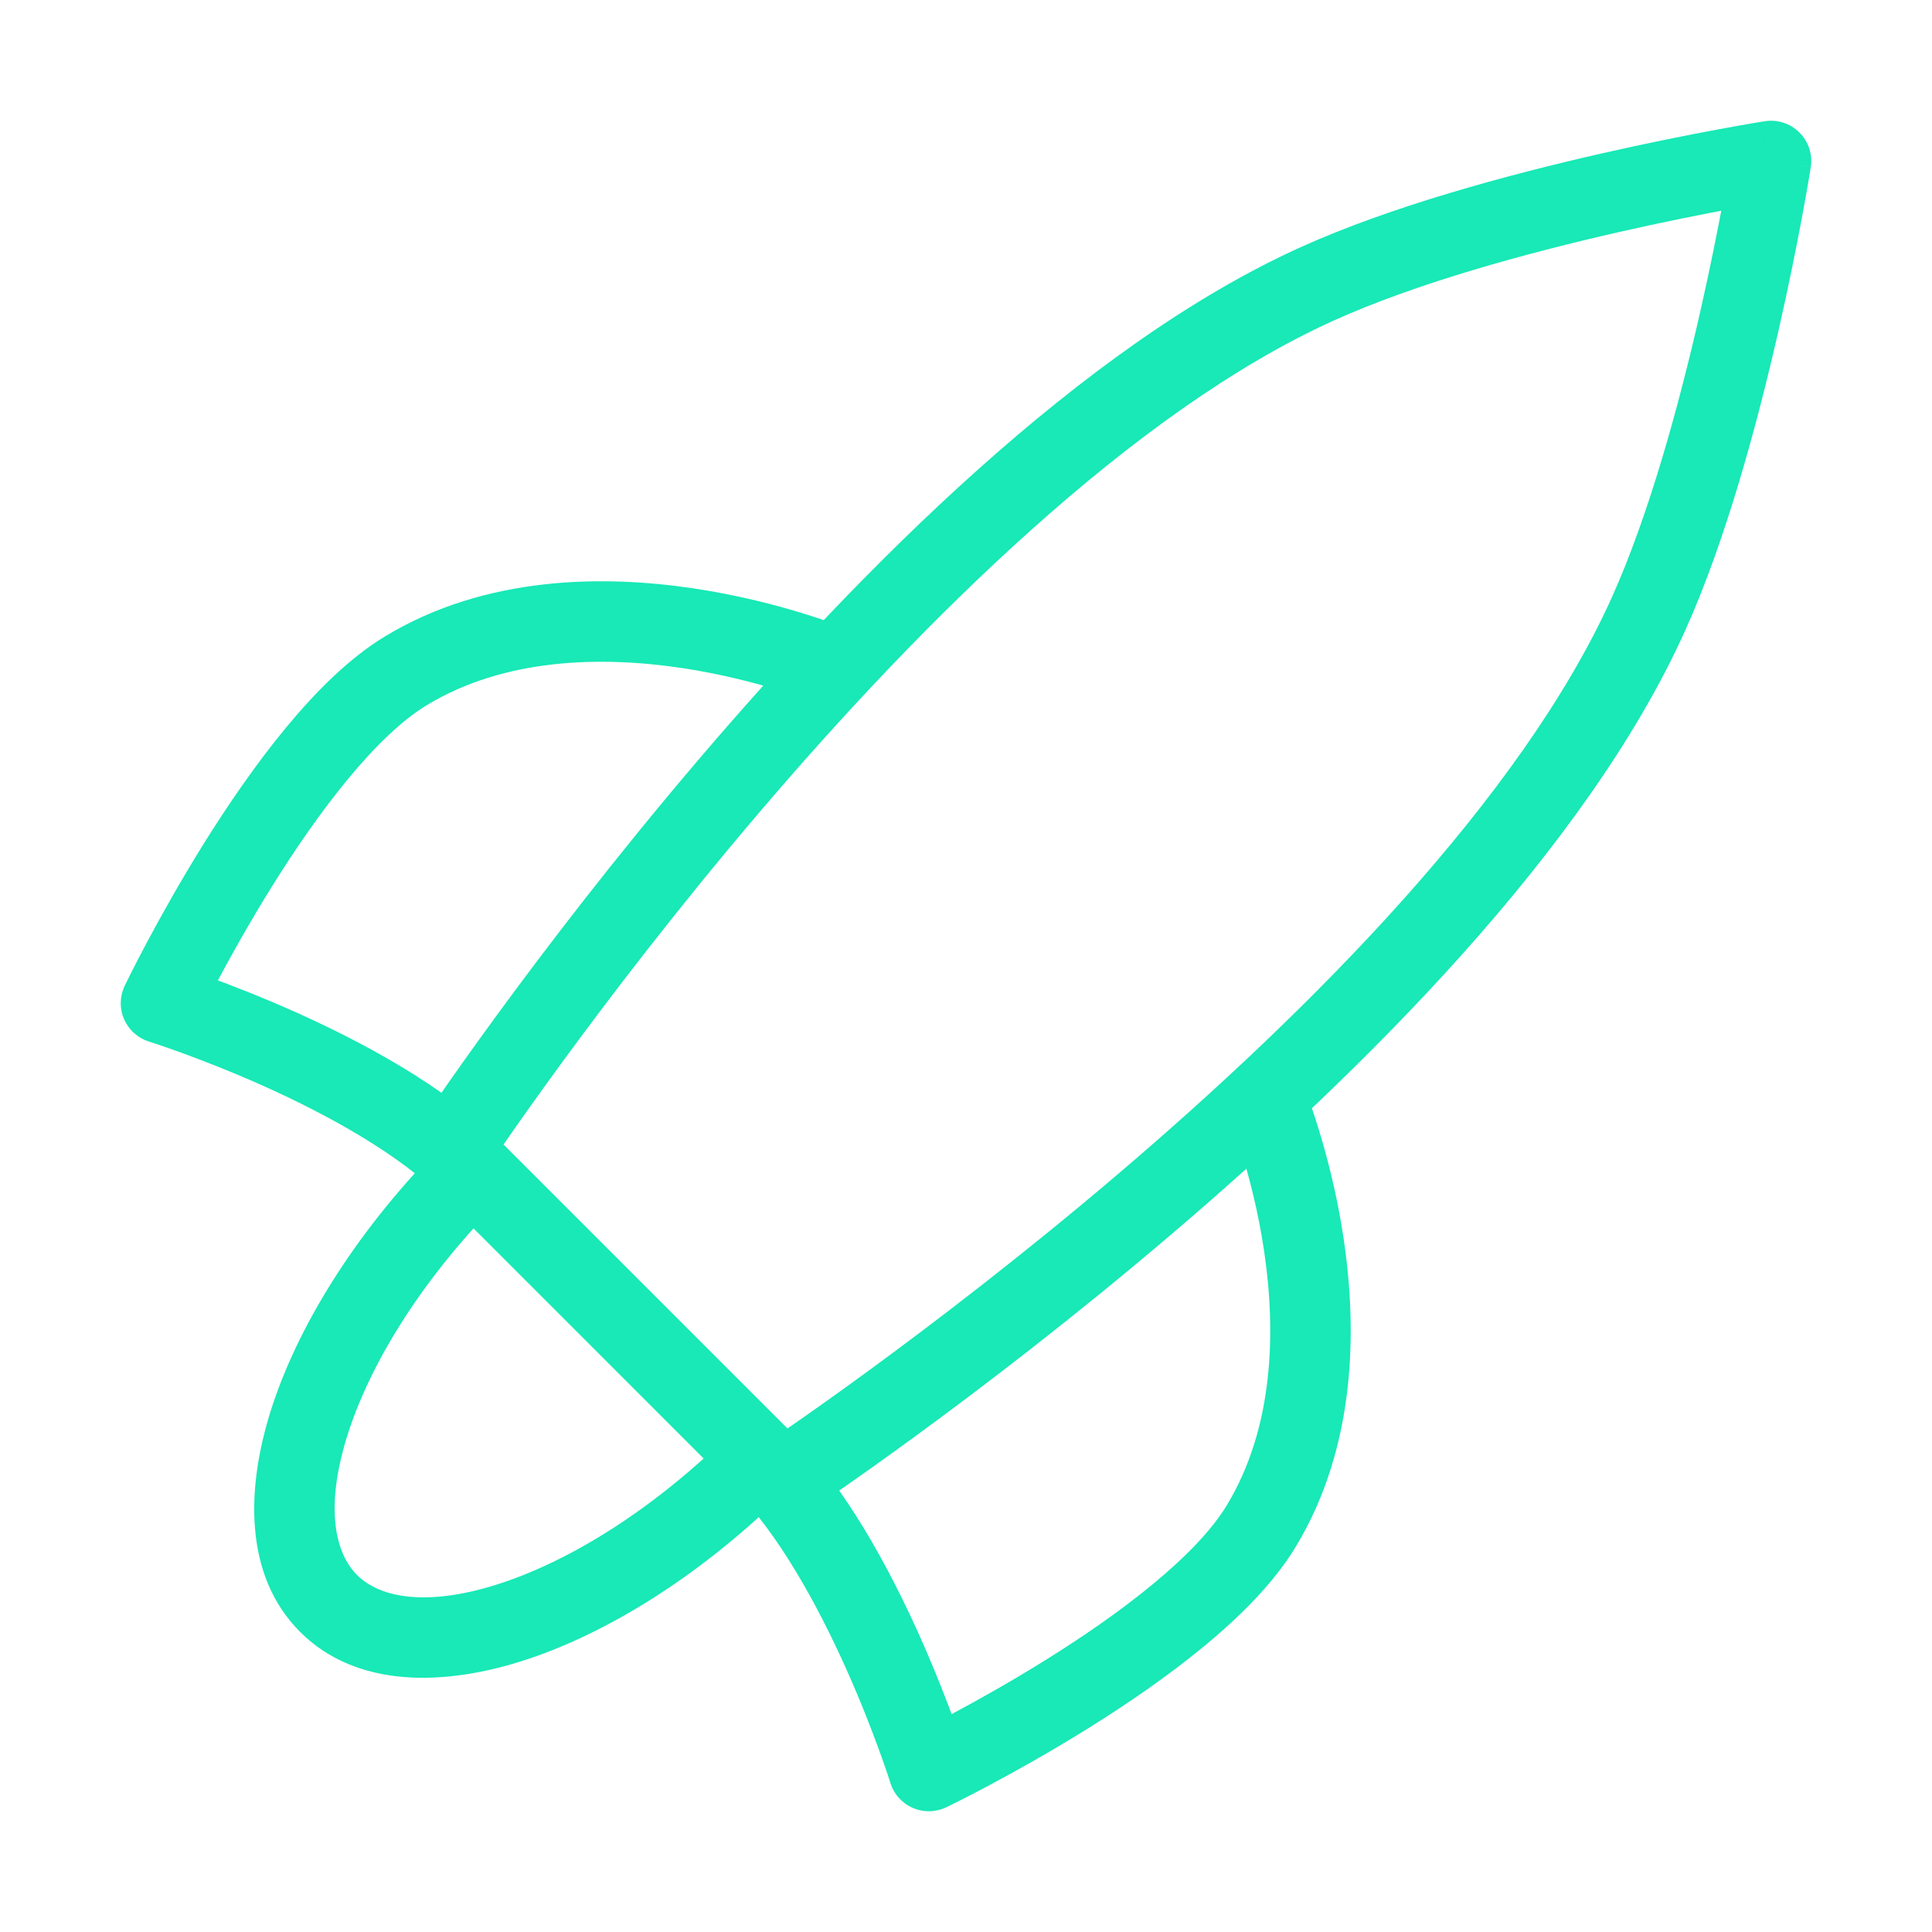 <svg width="48" height="48" viewBox="0 0 48 48" fill="none" xmlns="http://www.w3.org/2000/svg">
<path d="M32.72 7.055L33.132 7.966L33.132 7.966L32.72 7.055ZM40.945 15.28L40.034 14.868L40.034 14.868L40.945 15.28ZM19.443 36.782L18.736 37.49C19.072 37.826 19.598 37.879 19.995 37.616L19.443 36.782ZM11.217 28.557L10.384 28.005C10.121 28.402 10.174 28.928 10.51 29.264L11.217 28.557ZM44 4L44.988 4.156C45.038 3.84 44.933 3.519 44.707 3.293C44.481 3.067 44.16 2.962 43.844 3.012L44 4ZM11.746 29.086L12.454 29.793C12.844 29.403 12.844 28.77 12.454 28.379L11.746 29.086ZM4 24.923L3.099 24.49C2.973 24.752 2.967 25.056 3.083 25.322C3.199 25.589 3.425 25.791 3.702 25.878L4 24.923ZM10.08 16.668L9.562 15.813L10.08 16.668ZM20.349 17.496C20.858 17.71 21.444 17.472 21.659 16.963C21.873 16.454 21.634 15.867 21.125 15.653L20.737 16.574L20.349 17.496ZM18.914 36.254L19.621 35.547C19.23 35.156 18.597 35.156 18.207 35.547L18.914 36.254ZM23.077 44L22.122 44.298C22.209 44.575 22.411 44.801 22.678 44.917C22.944 45.033 23.248 45.027 23.51 44.901L23.077 44ZM31.332 37.92L32.187 38.438L31.332 37.92ZM32.347 26.875C32.133 26.366 31.546 26.127 31.037 26.341C30.528 26.556 30.29 27.142 30.504 27.651L31.426 27.263L32.347 26.875ZM40.945 15.28L40.034 14.868C37.788 19.835 32.568 25.088 27.787 29.16C25.416 31.179 23.188 32.879 21.553 34.074C20.736 34.671 20.068 35.142 19.605 35.462C19.374 35.622 19.194 35.745 19.073 35.827C19.012 35.868 18.966 35.899 18.935 35.919C18.92 35.929 18.909 35.937 18.901 35.942C18.897 35.944 18.895 35.946 18.893 35.947C18.892 35.948 18.892 35.948 18.891 35.949C18.891 35.949 18.891 35.949 18.891 35.949C18.891 35.949 18.891 35.949 19.443 36.782C19.995 37.616 19.995 37.616 19.995 37.616C19.995 37.616 19.996 37.616 19.996 37.616C19.997 37.615 19.998 37.614 19.999 37.614C20.001 37.612 20.005 37.61 20.009 37.607C20.018 37.601 20.031 37.593 20.047 37.581C20.081 37.559 20.13 37.526 20.193 37.483C20.32 37.397 20.506 37.271 20.744 37.106C21.219 36.777 21.901 36.297 22.733 35.689C24.397 34.473 26.666 32.742 29.084 30.682C33.882 26.596 39.412 21.098 41.856 15.692L40.945 15.28ZM19.443 36.782L20.15 36.075L11.925 27.85L11.217 28.557L10.51 29.264L18.736 37.49L19.443 36.782ZM11.217 28.557C12.051 29.109 12.051 29.109 12.051 29.109C12.051 29.109 12.051 29.109 12.052 29.109C12.052 29.108 12.052 29.108 12.053 29.107C12.054 29.105 12.056 29.103 12.058 29.099C12.063 29.091 12.071 29.08 12.081 29.065C12.101 29.034 12.132 28.988 12.173 28.927C12.255 28.806 12.378 28.626 12.538 28.395C12.858 27.932 13.329 27.264 13.926 26.447C15.121 24.812 16.821 22.584 18.84 20.213C22.912 15.432 28.165 10.212 33.132 7.966L32.72 7.055L32.308 6.144C26.902 8.588 21.404 14.118 17.318 18.916C15.258 21.334 13.527 23.603 12.311 25.267C11.703 26.099 11.223 26.781 10.894 27.256C10.729 27.494 10.603 27.68 10.517 27.807C10.474 27.87 10.441 27.919 10.418 27.953C10.407 27.969 10.399 27.982 10.393 27.991C10.39 27.995 10.388 27.999 10.386 28.001C10.386 28.002 10.385 28.003 10.384 28.004C10.384 28.004 10.384 28.005 10.384 28.005C10.384 28.005 10.384 28.005 11.217 28.557ZM32.72 7.055L33.132 7.966C35.198 7.032 37.938 6.286 40.203 5.77C41.327 5.514 42.318 5.318 43.028 5.186C43.383 5.12 43.666 5.07 43.861 5.037C43.958 5.02 44.033 5.008 44.083 5C44.108 4.996 44.127 4.992 44.139 4.99C44.145 4.989 44.15 4.989 44.153 4.988C44.154 4.988 44.155 4.988 44.156 4.988C44.156 4.988 44.156 4.988 44.156 4.988C44.156 4.988 44.156 4.988 44.156 4.988C44.156 4.988 44.156 4.988 44 4C43.844 3.012 43.844 3.012 43.843 3.012C43.843 3.012 43.843 3.012 43.843 3.012C43.843 3.012 43.842 3.013 43.842 3.013C43.841 3.013 43.839 3.013 43.837 3.013C43.834 3.014 43.828 3.015 43.821 3.016C43.807 3.018 43.786 3.022 43.759 3.026C43.705 3.035 43.626 3.048 43.524 3.065C43.321 3.1 43.028 3.151 42.663 3.219C41.933 3.355 40.914 3.556 39.758 3.82C37.464 4.343 34.563 5.124 32.308 6.144L32.72 7.055ZM44 4C43.012 3.844 43.012 3.844 43.012 3.844C43.012 3.844 43.012 3.844 43.012 3.844C43.012 3.844 43.012 3.844 43.012 3.844C43.012 3.845 43.012 3.846 43.012 3.847C43.011 3.85 43.011 3.855 43.01 3.861C43.008 3.873 43.005 3.892 43 3.917C42.992 3.967 42.98 4.042 42.963 4.139C42.93 4.334 42.88 4.617 42.814 4.972C42.682 5.682 42.486 6.673 42.23 7.797C41.714 10.062 40.968 12.802 40.034 14.868L40.945 15.28L41.856 15.692C42.876 13.437 43.657 10.537 44.18 8.242C44.444 7.086 44.645 6.067 44.781 5.337C44.849 4.972 44.9 4.679 44.935 4.476C44.952 4.374 44.965 4.295 44.974 4.241C44.978 4.214 44.982 4.193 44.984 4.179C44.985 4.172 44.986 4.167 44.987 4.163C44.987 4.161 44.987 4.159 44.987 4.158C44.987 4.158 44.988 4.157 44.988 4.157C44.988 4.157 44.988 4.157 44.988 4.157C44.988 4.156 44.988 4.156 44 4ZM11.746 29.086L12.454 28.379C11.05 26.976 8.973 25.875 7.33 25.14C6.493 24.767 5.74 24.475 5.195 24.277C4.923 24.178 4.701 24.102 4.547 24.05C4.469 24.024 4.409 24.004 4.367 23.991C4.345 23.984 4.329 23.979 4.318 23.975C4.312 23.973 4.307 23.972 4.304 23.971C4.302 23.97 4.301 23.97 4.3 23.97C4.299 23.969 4.299 23.969 4.299 23.969C4.299 23.969 4.298 23.969 4.298 23.969C4.298 23.969 4.298 23.969 4 24.923C3.702 25.878 3.702 25.878 3.702 25.878C3.702 25.878 3.702 25.878 3.702 25.878C3.702 25.878 3.702 25.878 3.702 25.878C3.702 25.878 3.703 25.878 3.704 25.878C3.705 25.879 3.708 25.88 3.712 25.881C3.721 25.884 3.734 25.888 3.752 25.894C3.787 25.905 3.841 25.923 3.911 25.946C4.051 25.993 4.257 26.064 4.512 26.157C5.023 26.343 5.731 26.616 6.514 26.966C8.109 27.679 9.906 28.66 11.039 29.793L11.746 29.086ZM4 24.923C4.901 25.356 4.901 25.357 4.901 25.357C4.901 25.357 4.901 25.357 4.901 25.357C4.901 25.357 4.901 25.356 4.902 25.356C4.902 25.356 4.902 25.355 4.903 25.354C4.904 25.351 4.906 25.347 4.909 25.342C4.914 25.331 4.922 25.314 4.933 25.291C4.955 25.247 4.988 25.179 5.032 25.092C5.12 24.919 5.249 24.666 5.413 24.358C5.743 23.739 6.212 22.897 6.77 22.002C7.33 21.105 7.971 20.17 8.643 19.357C9.324 18.533 9.993 17.89 10.598 17.523L10.08 16.668L9.562 15.813C8.676 16.349 7.839 17.189 7.101 18.083C6.354 18.987 5.661 20.002 5.073 20.943C4.485 21.887 3.993 22.77 3.648 23.417C3.475 23.741 3.339 24.007 3.246 24.193C3.199 24.286 3.163 24.359 3.138 24.41C3.126 24.435 3.116 24.454 3.109 24.468C3.106 24.475 3.104 24.48 3.102 24.484C3.101 24.486 3.1 24.487 3.1 24.488C3.099 24.489 3.099 24.489 3.099 24.49C3.099 24.49 3.099 24.49 3.099 24.49C3.099 24.49 3.099 24.49 4 24.923ZM10.08 16.668L10.598 17.523C12.538 16.348 14.923 16.296 16.935 16.596C17.925 16.744 18.788 16.973 19.402 17.164C19.709 17.259 19.951 17.344 20.114 17.405C20.196 17.435 20.257 17.459 20.297 17.475C20.317 17.483 20.331 17.489 20.34 17.492C20.345 17.494 20.347 17.495 20.349 17.496C20.349 17.496 20.35 17.496 20.35 17.496C20.35 17.496 20.35 17.496 20.35 17.496C20.349 17.496 20.349 17.496 20.349 17.496C20.349 17.496 20.349 17.496 20.737 16.574C21.125 15.653 21.125 15.653 21.125 15.652C21.125 15.652 21.124 15.652 21.124 15.652C21.123 15.652 21.123 15.652 21.122 15.651C21.12 15.651 21.119 15.65 21.116 15.649C21.112 15.647 21.106 15.645 21.098 15.642C21.083 15.635 21.062 15.627 21.036 15.616C20.982 15.595 20.907 15.566 20.81 15.53C20.617 15.458 20.341 15.361 19.997 15.254C19.31 15.04 18.346 14.785 17.23 14.618C15.029 14.29 12.085 14.284 9.562 15.813L10.08 16.668ZM18.914 36.254L18.207 36.961C19.34 38.094 20.321 39.891 21.034 41.486C21.384 42.269 21.657 42.977 21.843 43.488C21.936 43.743 22.007 43.949 22.054 44.089C22.077 44.159 22.095 44.213 22.106 44.248C22.112 44.266 22.116 44.279 22.119 44.288C22.12 44.292 22.121 44.295 22.122 44.296C22.122 44.297 22.122 44.298 22.122 44.298C22.122 44.298 22.122 44.298 22.122 44.298C22.122 44.298 22.122 44.298 22.122 44.298C22.122 44.298 22.122 44.298 23.077 44C24.031 43.702 24.031 43.702 24.031 43.702C24.031 43.702 24.031 43.702 24.031 43.701C24.031 43.701 24.031 43.7 24.031 43.7C24.03 43.699 24.03 43.698 24.029 43.696C24.028 43.693 24.027 43.688 24.025 43.682C24.021 43.671 24.016 43.654 24.009 43.633C23.996 43.591 23.976 43.531 23.95 43.453C23.898 43.299 23.822 43.077 23.723 42.805C23.525 42.26 23.233 41.507 22.86 40.67C22.125 39.027 21.024 36.95 19.621 35.547L18.914 36.254ZM23.077 44C23.51 44.901 23.51 44.901 23.51 44.901C23.51 44.901 23.51 44.901 23.51 44.901C23.511 44.901 23.511 44.901 23.512 44.9C23.513 44.9 23.514 44.899 23.516 44.898C23.52 44.896 23.525 44.894 23.532 44.891C23.546 44.884 23.565 44.874 23.59 44.862C23.641 44.837 23.714 44.801 23.807 44.754C23.993 44.661 24.259 44.525 24.583 44.352C25.23 44.007 26.113 43.515 27.057 42.926C27.998 42.339 29.013 41.646 29.917 40.899C30.811 40.161 31.651 39.324 32.187 38.438L31.332 37.92L30.477 37.402C30.11 38.008 29.467 38.676 28.643 39.357C27.83 40.029 26.895 40.67 25.998 41.23C25.103 41.788 24.261 42.257 23.642 42.587C23.334 42.751 23.081 42.88 22.908 42.968C22.821 43.011 22.753 43.045 22.709 43.067C22.686 43.078 22.669 43.086 22.658 43.092C22.653 43.094 22.649 43.096 22.646 43.097C22.645 43.098 22.644 43.098 22.644 43.099C22.644 43.099 22.643 43.099 22.643 43.099C22.643 43.099 22.643 43.099 22.643 43.099C22.643 43.099 22.644 43.099 23.077 44ZM31.332 37.92L32.187 38.438C33.716 35.915 33.71 32.971 33.382 30.77C33.215 29.654 32.96 28.69 32.746 28.003C32.639 27.659 32.542 27.383 32.47 27.19C32.434 27.093 32.405 27.018 32.384 26.964C32.373 26.938 32.365 26.917 32.358 26.902C32.355 26.894 32.353 26.888 32.351 26.884C32.35 26.881 32.349 26.88 32.349 26.878C32.348 26.877 32.348 26.877 32.348 26.876C32.348 26.876 32.347 26.875 32.347 26.875C32.347 26.875 32.347 26.875 31.426 27.263C30.504 27.651 30.504 27.651 30.504 27.651C30.504 27.651 30.504 27.651 30.504 27.65C30.504 27.65 30.504 27.65 30.504 27.65C30.504 27.65 30.504 27.651 30.504 27.651C30.505 27.653 30.506 27.655 30.508 27.66C30.511 27.669 30.517 27.683 30.525 27.703C30.541 27.743 30.565 27.804 30.595 27.886C30.656 28.049 30.741 28.291 30.836 28.598C31.027 29.212 31.256 30.075 31.404 31.065C31.704 33.077 31.652 35.462 30.477 37.402L31.332 37.92ZM18.914 36.254L18.207 35.547C16.314 37.44 14.249 38.734 12.48 39.323C10.647 39.934 9.447 39.708 8.87 39.13L8.163 39.837L7.456 40.544C8.857 41.946 11.054 41.907 13.112 41.221C15.234 40.514 17.556 39.026 19.621 36.961L18.914 36.254ZM8.163 39.837L8.87 39.13C8.292 38.553 8.066 37.353 8.677 35.52C9.266 33.751 10.56 31.686 12.454 29.793L11.746 29.086L11.039 28.379C8.974 30.444 7.487 32.766 6.779 34.888C6.093 36.946 6.054 39.143 7.456 40.544L8.163 39.837Z" fill="#18E9B6"/>
</svg>
